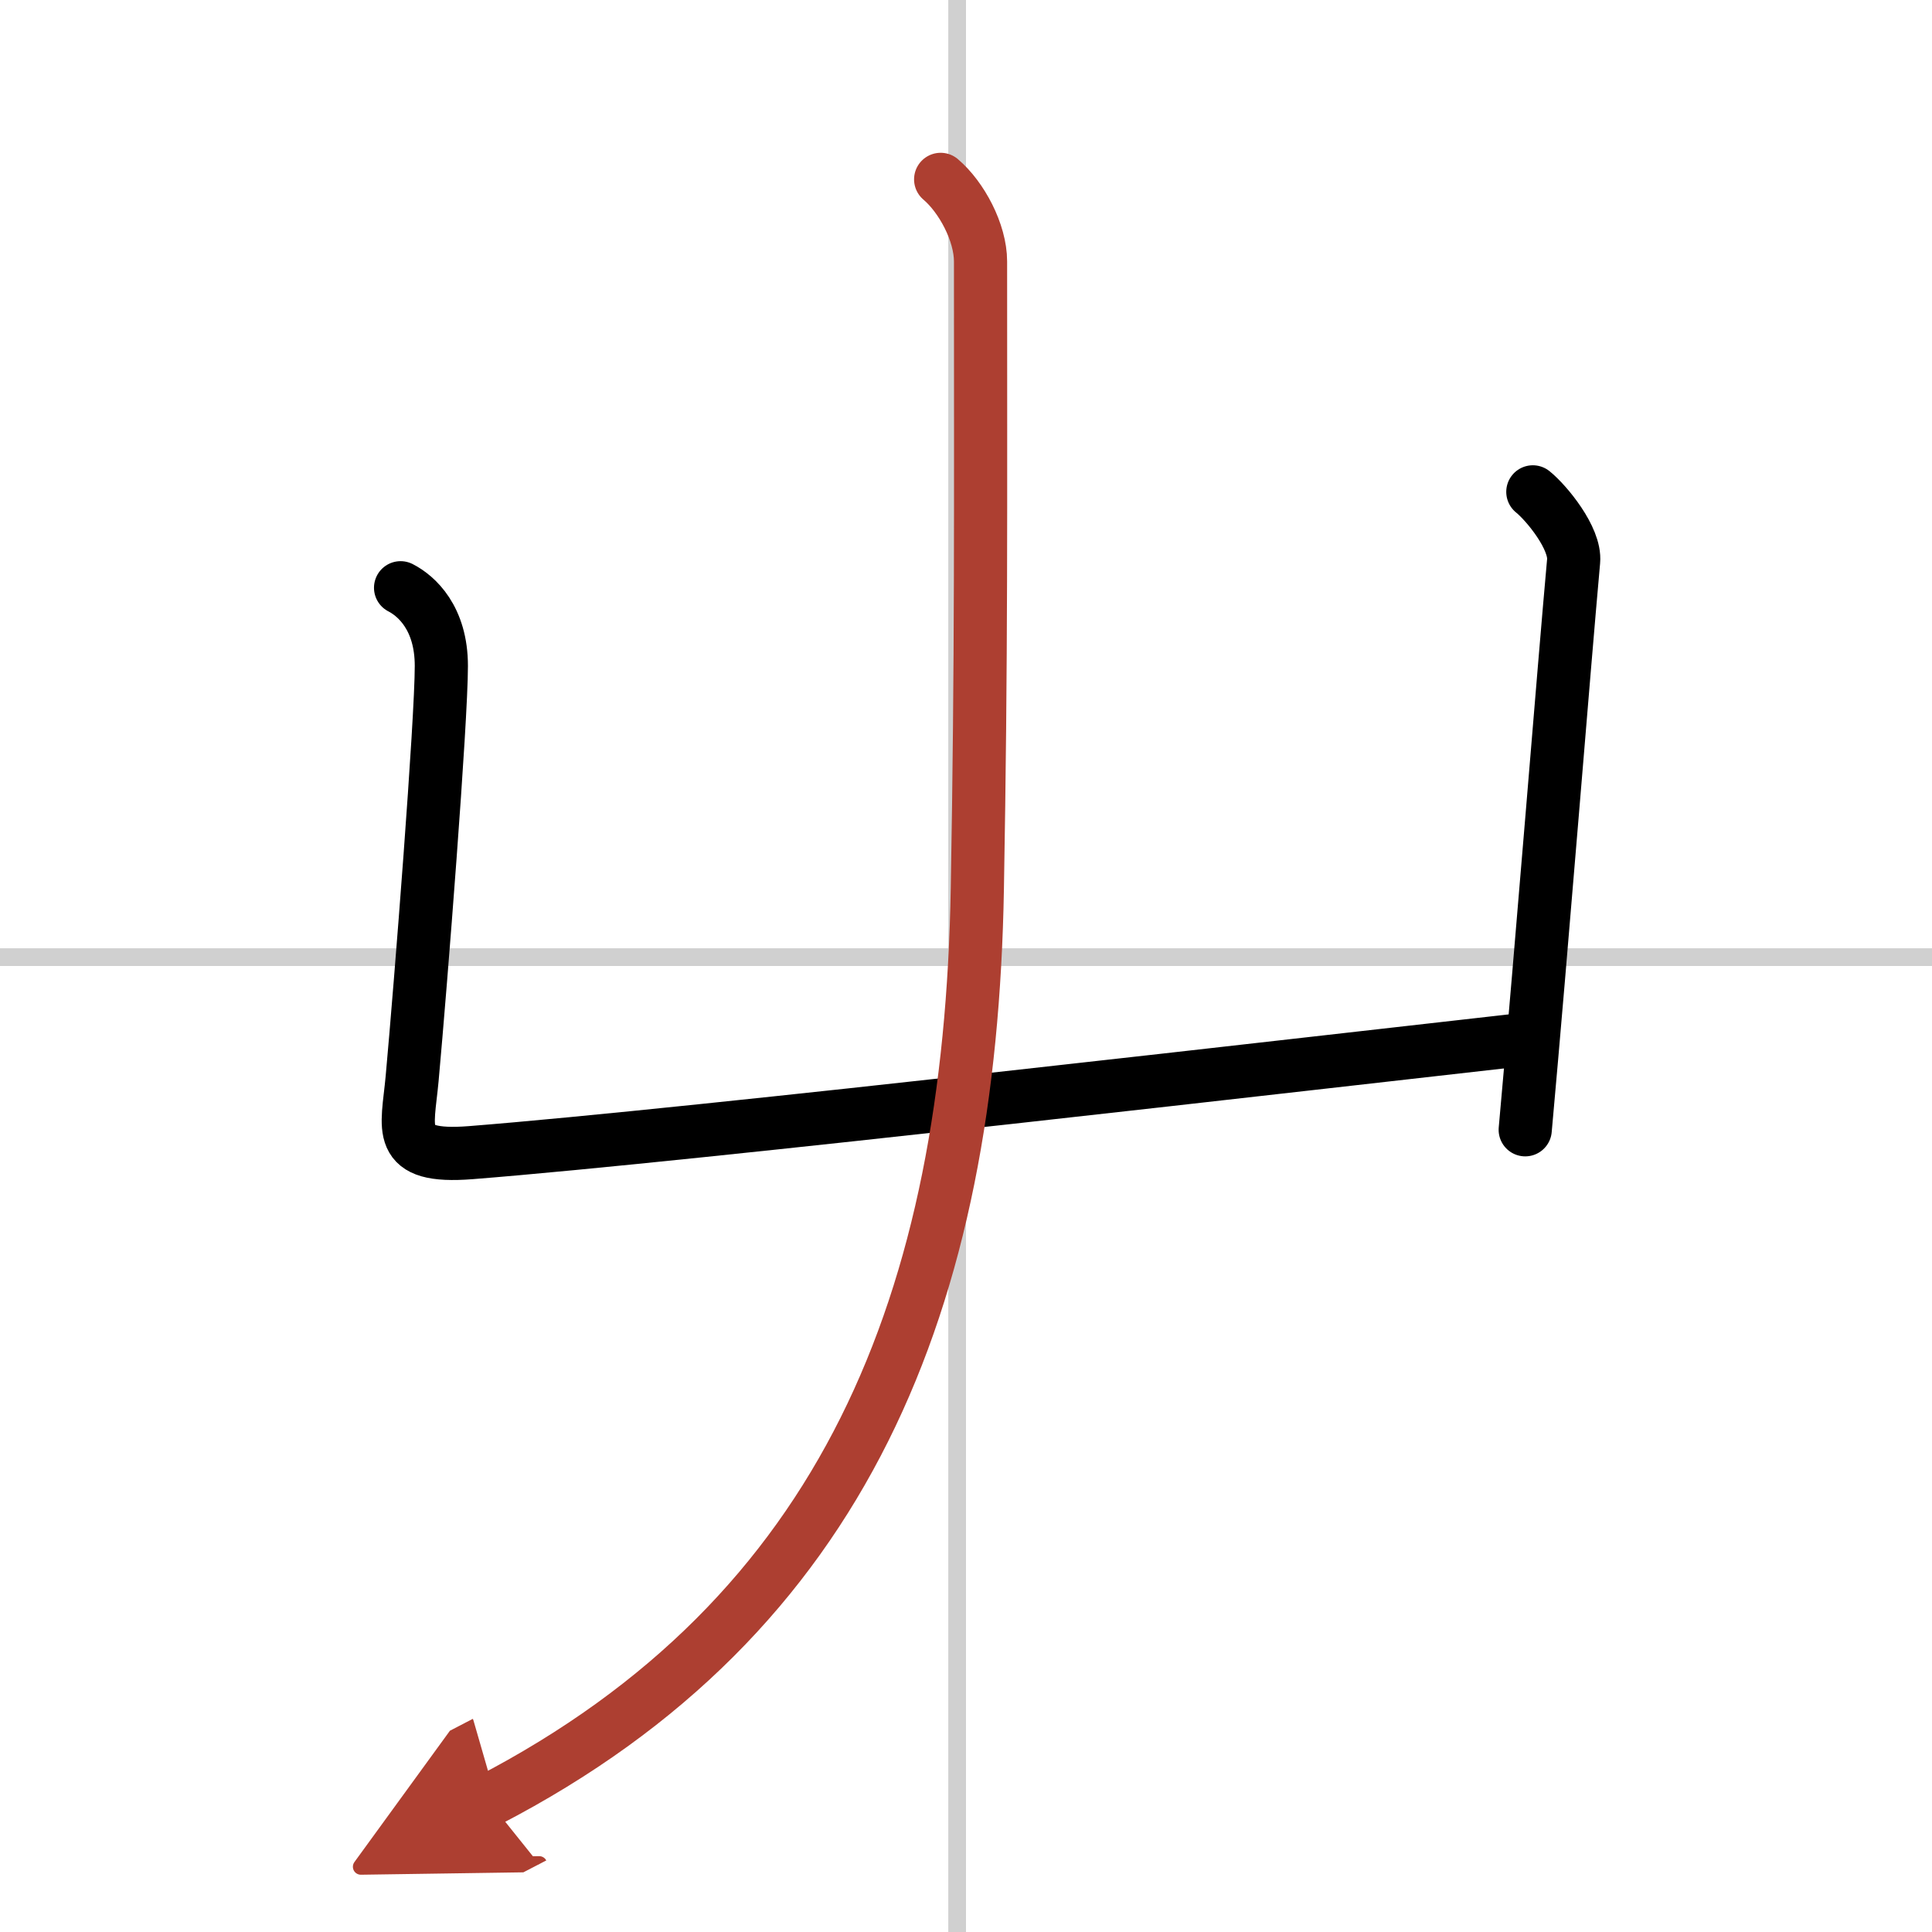 <svg width="400" height="400" viewBox="0 0 109 109" xmlns="http://www.w3.org/2000/svg"><defs><marker id="a" markerWidth="4" orient="auto" refX="1" refY="5" viewBox="0 0 10 10"><polyline points="0 0 10 5 0 10 1 5" fill="#ad3f31" stroke="#ad3f31"/></marker></defs><g fill="none" stroke="#000" stroke-linecap="round" stroke-linejoin="round" stroke-width="3"><rect width="100%" height="100%" fill="#fff" stroke="#fff"/><line x1="54" x2="54" y2="109" stroke="#d0d0d0" stroke-width="1"/><line x2="109" y1="54" y2="54" stroke="#d0d0d0" stroke-width="1"/><path d="m22.6 33.16c0.9 0.46 2.3 1.71 2.3 4.41 0 3.13-1.15 17.8-1.65 23.3-0.26 2.84-1 4.5 3.31 4.16 12.59-0.99 48.44-5.16 59.7-6.42"/><path d="m86.48 27.75c0.77 0.62 2.42 2.62 2.3 3.91-0.54 5.96-1.79 21.71-2.73 32.08"/><path d="m53.07 10.12c1.18 1 2.25 3 2.25 4.63 0 13.95 0.05 22.37-0.18 35.38-0.4 23.24-7.4 40.99-27.59 51.46" marker-end="url(#a)" stroke="#ad3f31"/></g></svg>
